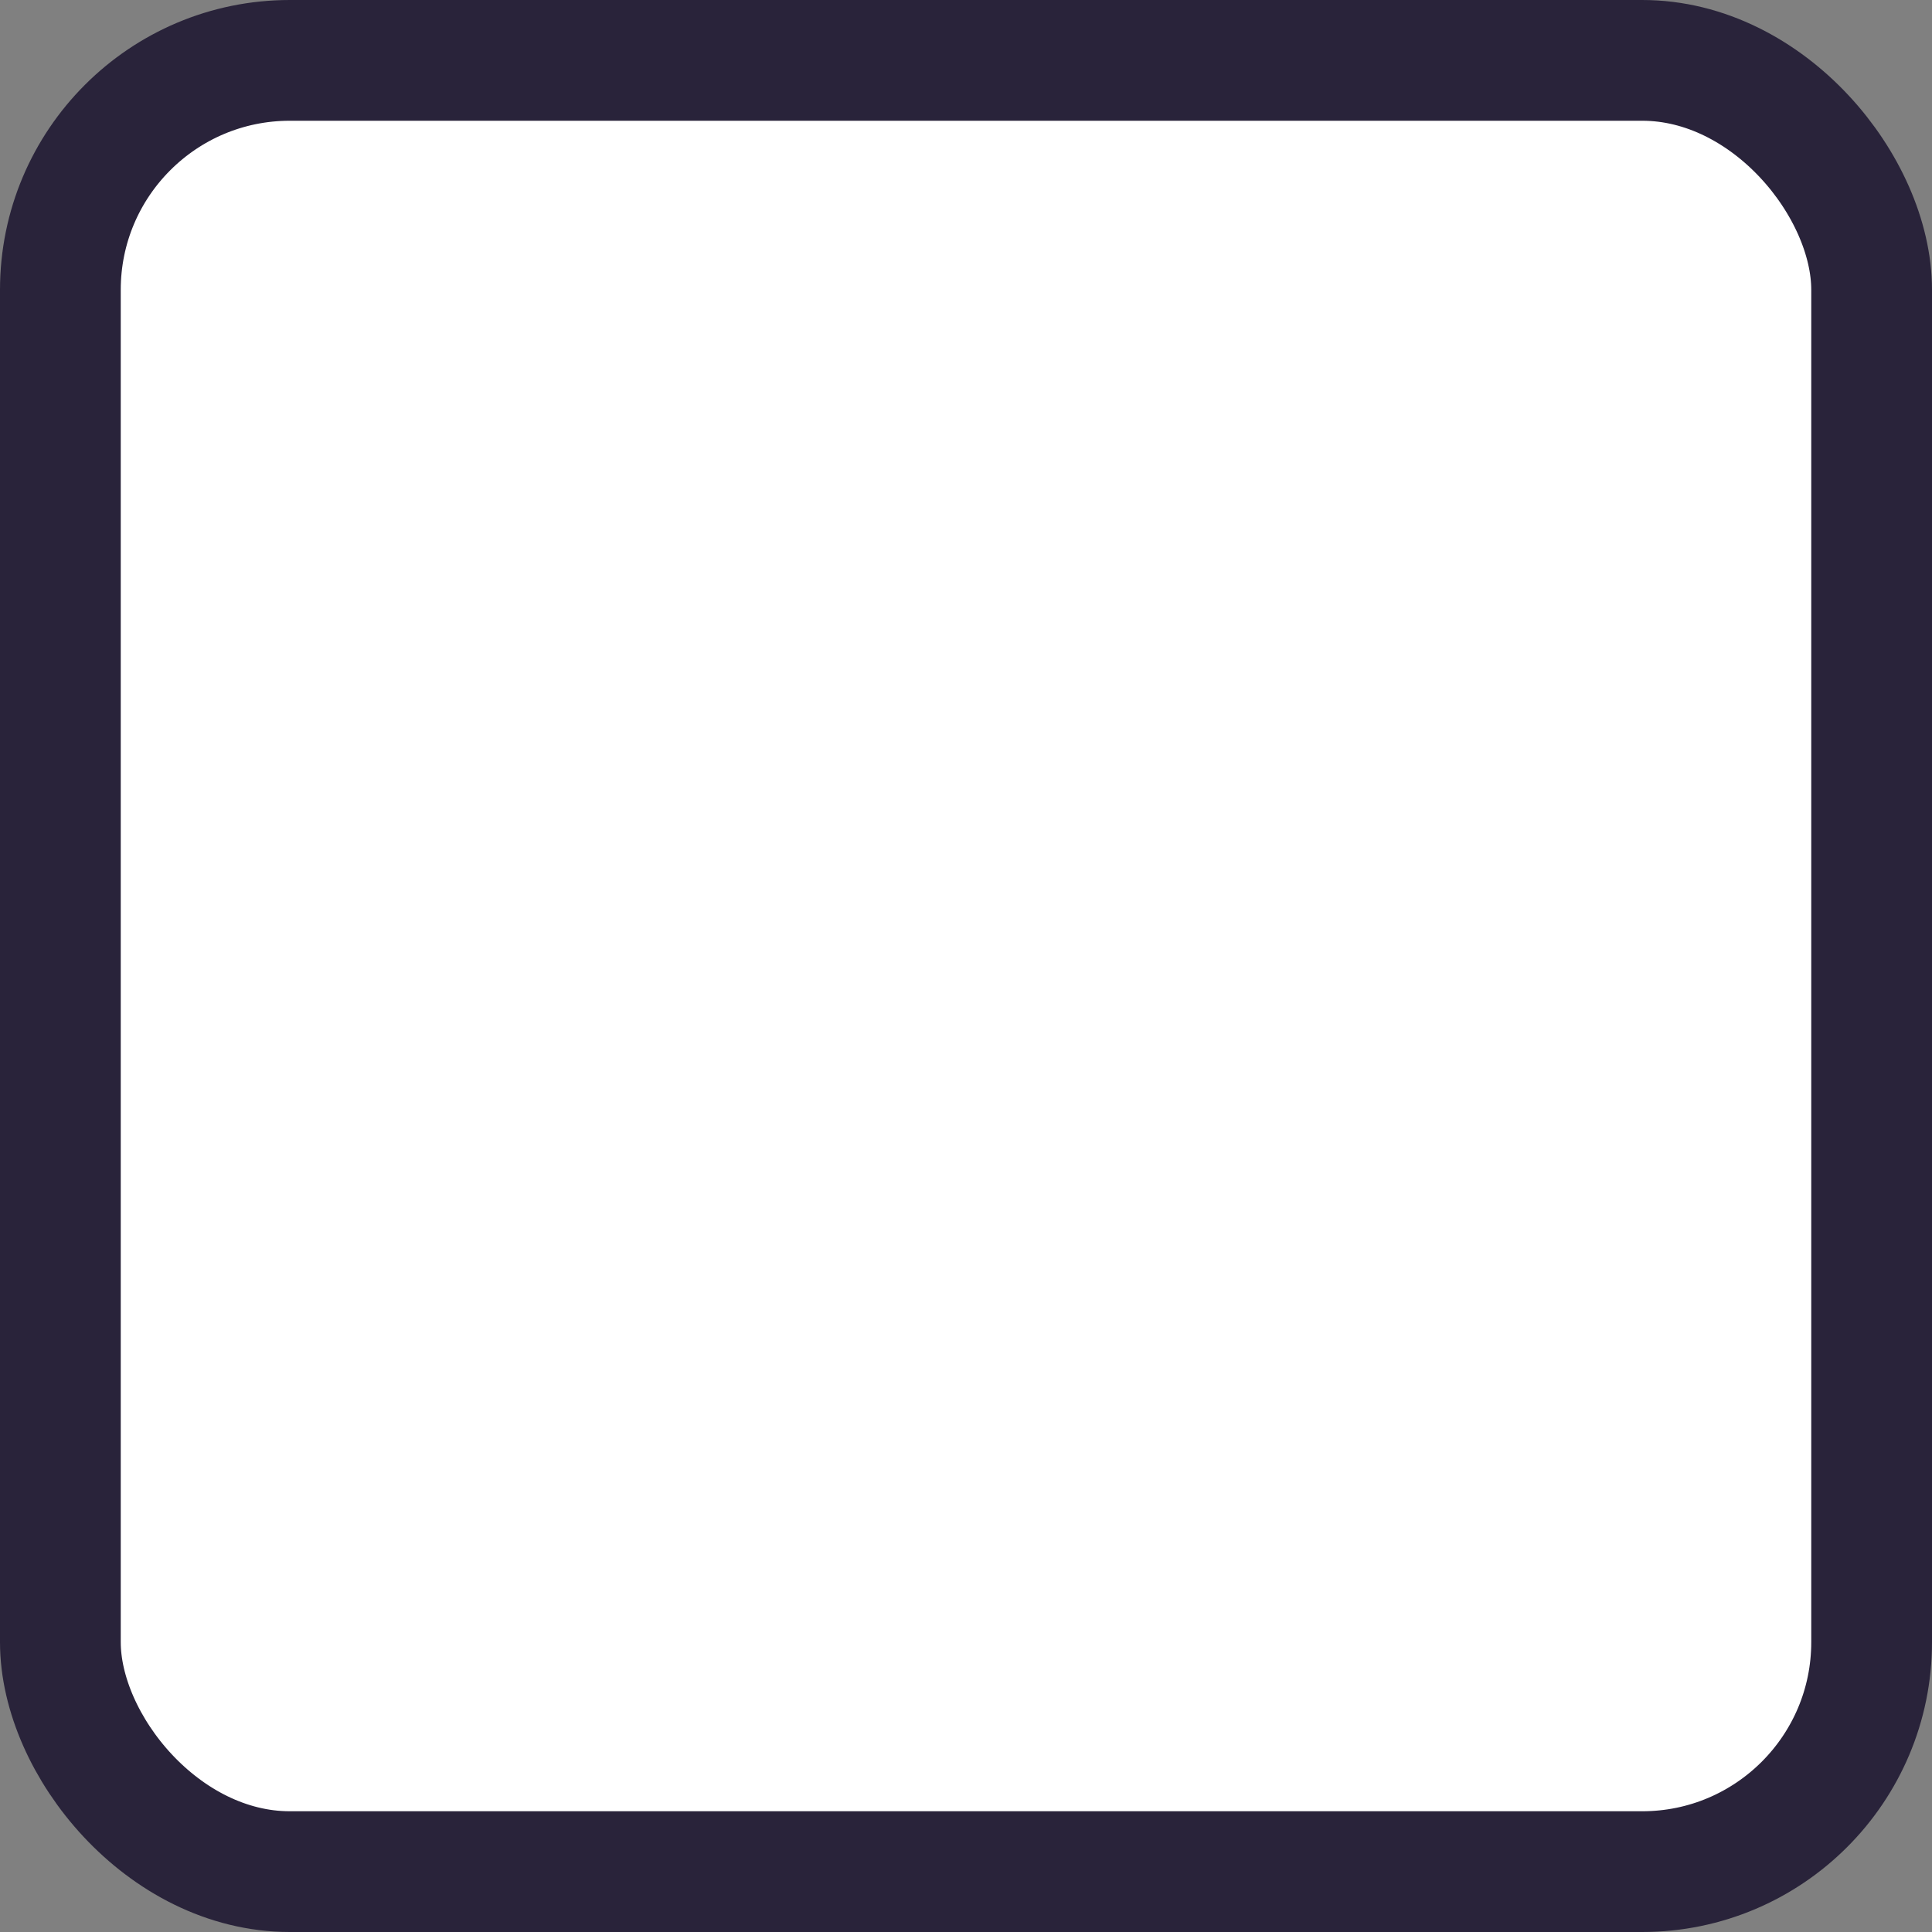 <?xml version="1.0" encoding="UTF-8"?> <svg xmlns="http://www.w3.org/2000/svg" width="20" height="20" viewBox="0 0 20 20" fill="none"><rect x="0" y="0" width="20" height="20" fill="#808080" stroke="none"/> <rect x="0.625" y="0.625" width="18.75" height="18.75" rx="2.375" fill="white" stroke="#29233A" stroke-width="1.25"></rect> </svg> 